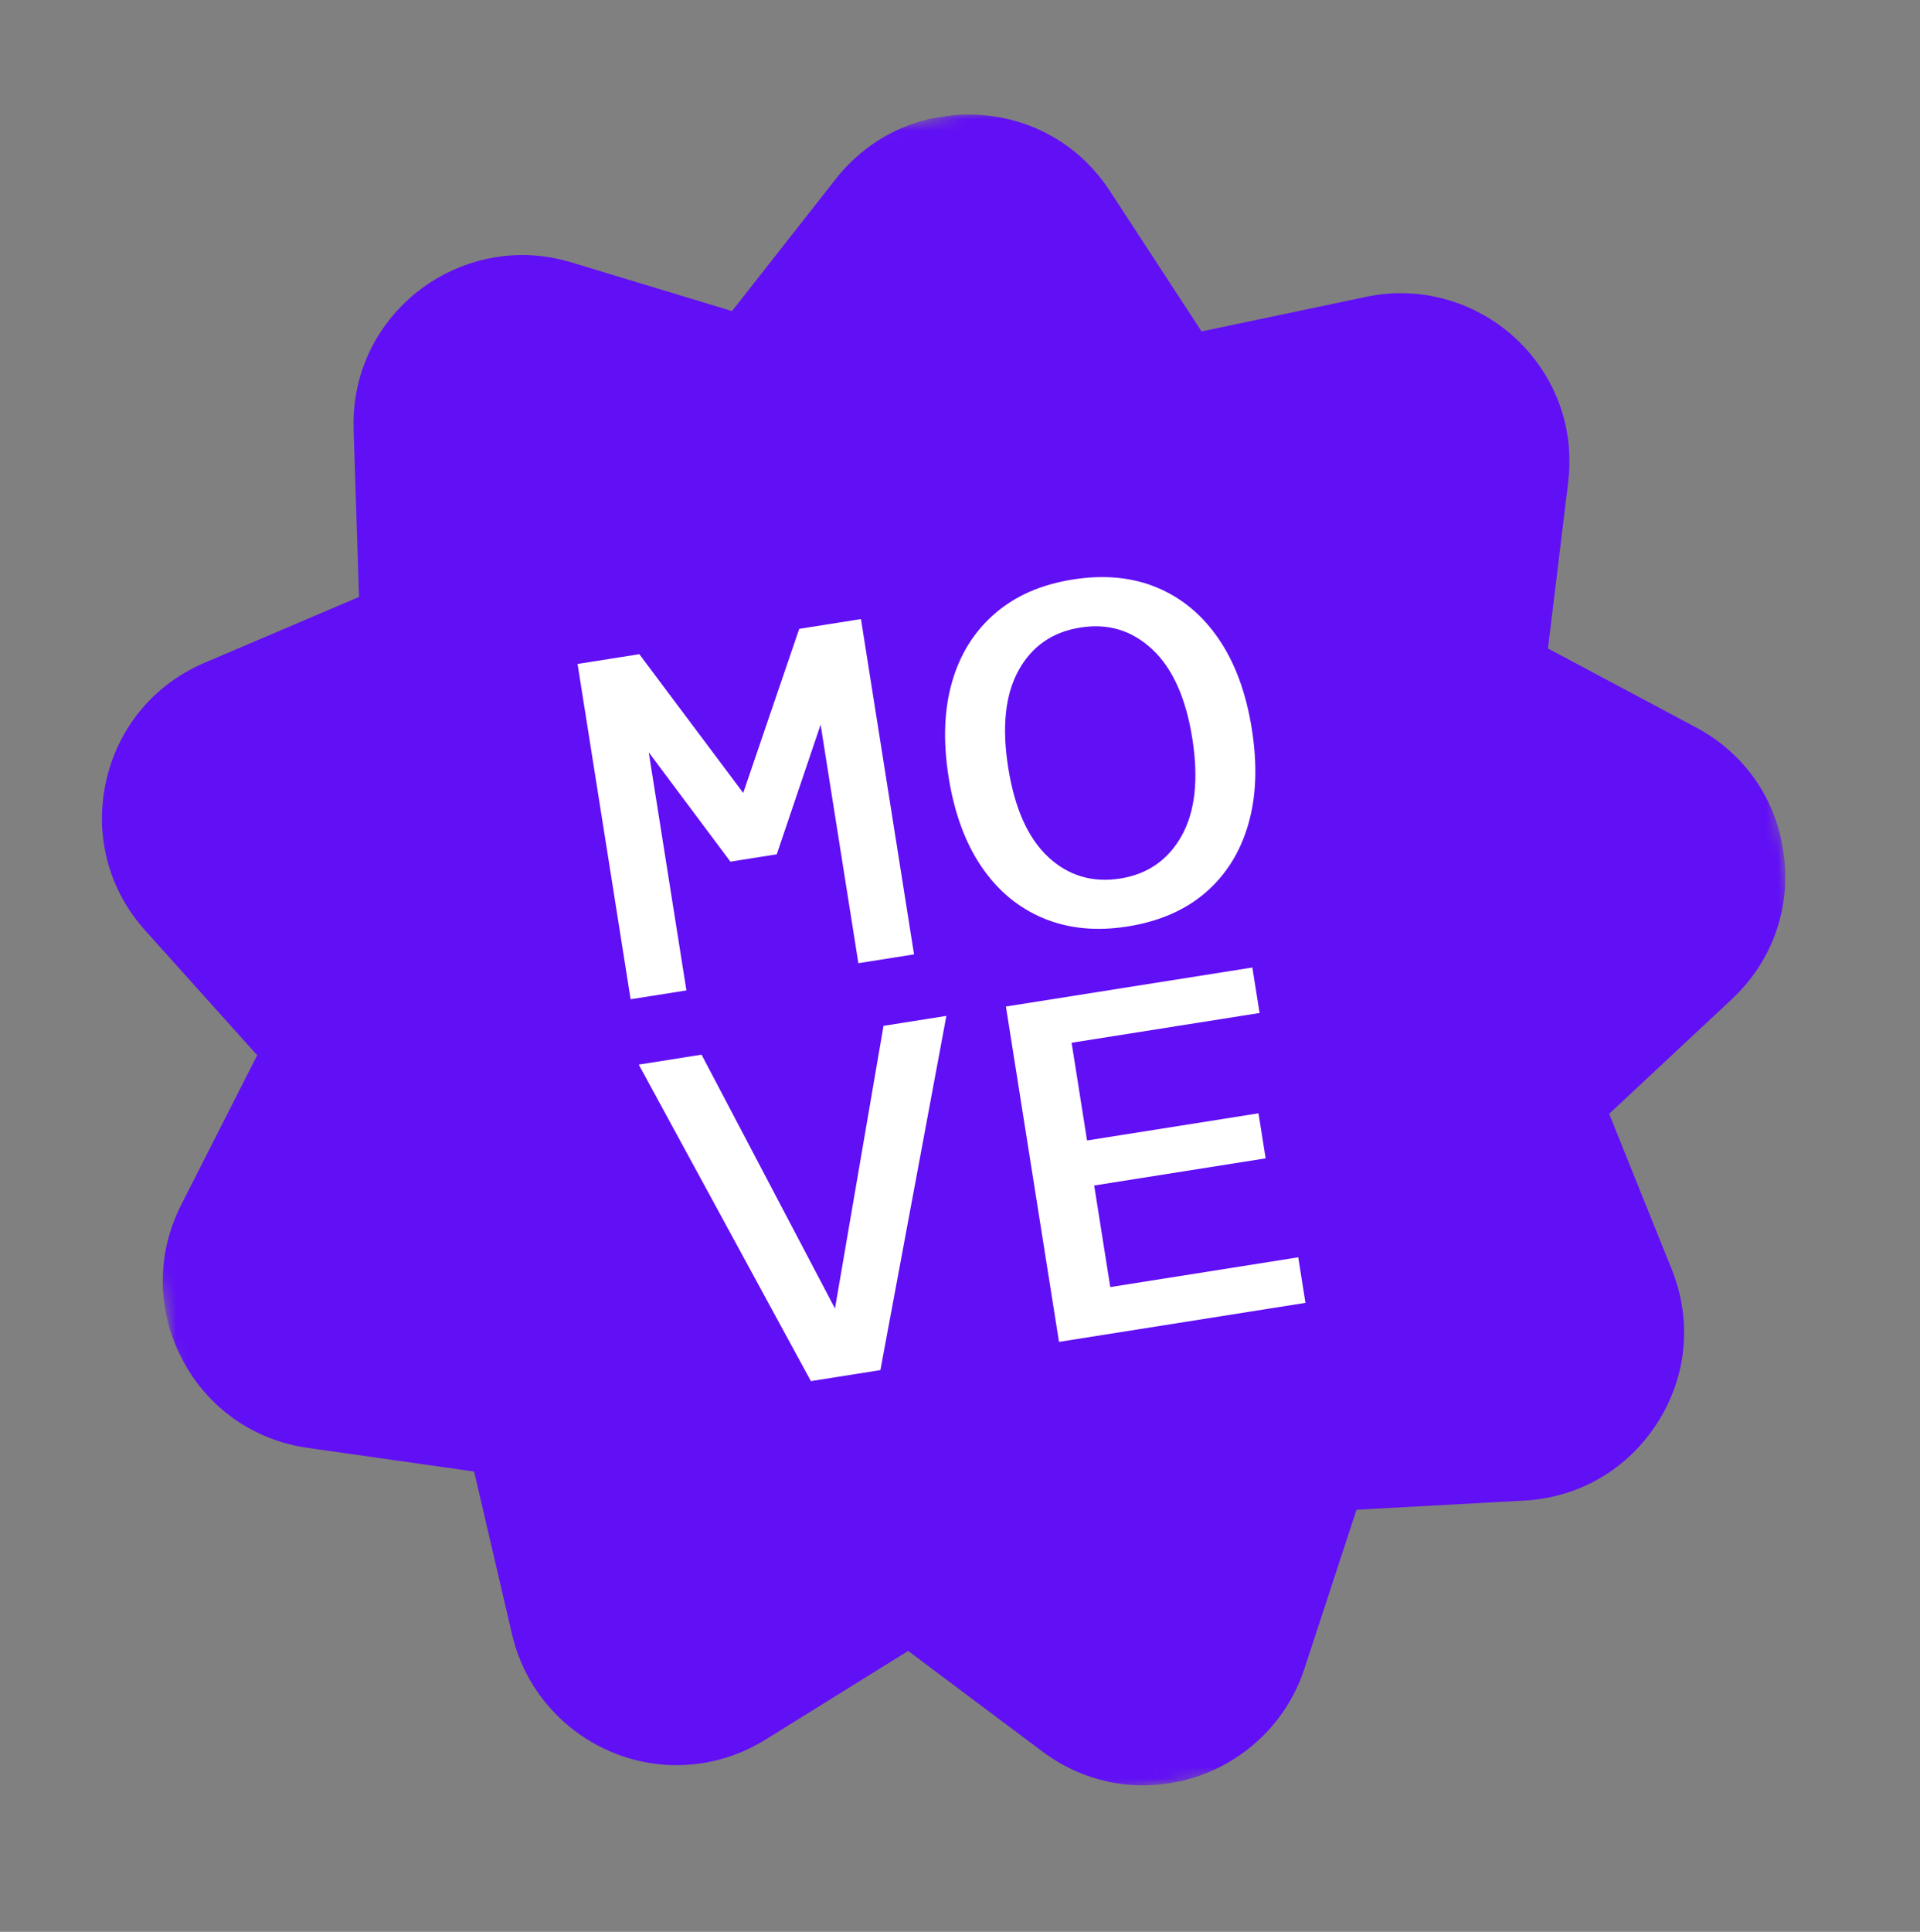 <?xml version="1.0" encoding="UTF-8"?>
<svg xmlns="http://www.w3.org/2000/svg" width="169" height="170" viewBox="0 0 169 170" fill="none">
  <rect x="0" y="0" width="169" height="170" fill="#808080" stroke="none"/>
  <g clip-path="url(#clip0_2106_1490)">
    <mask id="mask0_2106_1490" style="mask-type:luminance" maskUnits="userSpaceOnUse" x="0" y="0" width="169" height="170">
      <path d="M145.192 0.407L0 23.392L23.142 169.572L168.334 146.586L145.192 0.407Z" fill="white"></path>
    </mask>
    <g mask="url(#mask0_2106_1490)">
      <path d="M58.934 155.322C52.285 155.032 46.588 150.318 45.08 143.859L41.733 129.491L27.103 127.415C22.299 126.733 18.259 123.879 16.021 119.581C13.783 115.283 13.759 110.344 15.952 106.018L22.639 92.859L12.776 81.876C9.54 78.267 8.286 73.488 9.337 68.758C10.388 64.028 13.552 60.222 18.013 58.322L31.604 52.529L31.124 37.784C30.99 33.608 32.543 29.691 35.508 26.762C38.458 23.848 42.497 22.28 46.587 22.455C47.834 22.512 49.081 22.722 50.294 23.091L64.433 27.374L73.556 15.761C76.553 11.947 81.052 9.881 85.901 10.095C90.748 10.303 95.05 12.749 97.695 16.811L105.762 29.166L120.222 26.127C121.465 25.865 122.728 25.759 123.975 25.816C128.066 25.996 131.951 27.905 134.636 31.063C137.329 34.236 138.537 38.272 138.032 42.419L136.253 57.066L149.286 64.013C153.567 66.296 156.383 70.355 157.014 75.162C157.644 79.963 155.977 84.62 152.432 87.93L141.64 98.015L147.147 111.704C148.955 116.2 148.496 121.12 145.885 125.205C143.275 129.289 139.004 131.786 134.16 132.05L119.4 132.856L114.803 146.879C112.734 153.183 106.643 157.387 99.994 157.098C97.019 156.972 94.173 155.944 91.755 154.134L79.937 145.281L67.385 153.079C64.824 154.673 61.897 155.444 58.922 155.318" fill="#610FF5"></path>
    </g>
    <path d="M114.906 114.644L114.273 110.642L97.727 113.261L96.312 104.322L111.402 101.933L110.774 97.971L95.684 100.36L94.323 91.761L110.869 89.142L110.235 85.14L88.542 88.574L93.214 118.084L114.907 114.65L114.906 114.644ZM77.493 120.567L83.301 89.398L77.767 90.274L73.496 115.146L61.752 92.809L56.224 93.684L71.375 121.536L77.487 120.568L77.493 120.567Z" fill="white"></path>
    <mask id="mask1_2106_1490" style="mask-type:luminance" maskUnits="userSpaceOnUse" x="0" y="0" width="169" height="170">
      <path d="M145.192 0.407L0 23.392L23.142 169.572L168.334 146.586L145.192 0.407Z" fill="white"></path>
    </mask>
    <g mask="url(#mask1_2106_1490)">
      <path d="M92.248 75.401C90.474 73.737 89.308 71.12 88.743 67.55C88.177 63.98 88.478 61.13 89.651 58.999C90.824 56.869 92.638 55.612 95.1 55.222C97.561 54.833 99.635 55.48 101.419 57.136C103.204 58.799 104.382 61.414 104.948 64.984C105.513 68.554 105.2 71.406 104.016 73.538C102.826 75.671 101.023 76.927 98.596 77.311C96.17 77.695 94.021 77.065 92.248 75.401ZM106.122 78.537C107.914 76.988 109.166 74.987 109.874 72.54C110.583 70.093 110.685 67.298 110.186 64.149C109.688 61 108.727 58.374 107.298 56.265C105.869 54.156 104.066 52.644 101.876 51.72C99.694 50.8 97.209 50.555 94.424 50.996C91.64 51.437 89.392 52.425 87.584 53.983C85.775 55.54 84.516 57.536 83.808 59.984C83.1 62.431 82.998 65.225 83.496 68.374C83.994 71.523 84.955 74.15 86.385 76.258C87.814 78.367 89.628 79.877 91.829 80.8C94.03 81.722 96.508 81.963 99.258 81.527C102.008 81.092 104.325 80.093 106.122 78.537ZM60.419 87.156L57.102 66.204L64.292 75.825L68.371 75.179L72.231 63.767L75.555 84.76L80.454 83.984L75.783 54.479L70.347 55.34L65.419 69.776L56.273 57.568L50.837 58.428L55.508 87.933L60.407 87.158L60.419 87.156Z" fill="white"></path>
    </g>
  </g>
  <defs>
    <clipPath id="clip0_2106_1490">
      <rect width="147" height="148" fill="white" transform="translate(0 23.392) rotate(-8.996)"></rect>
    </clipPath>
  </defs>
</svg>
